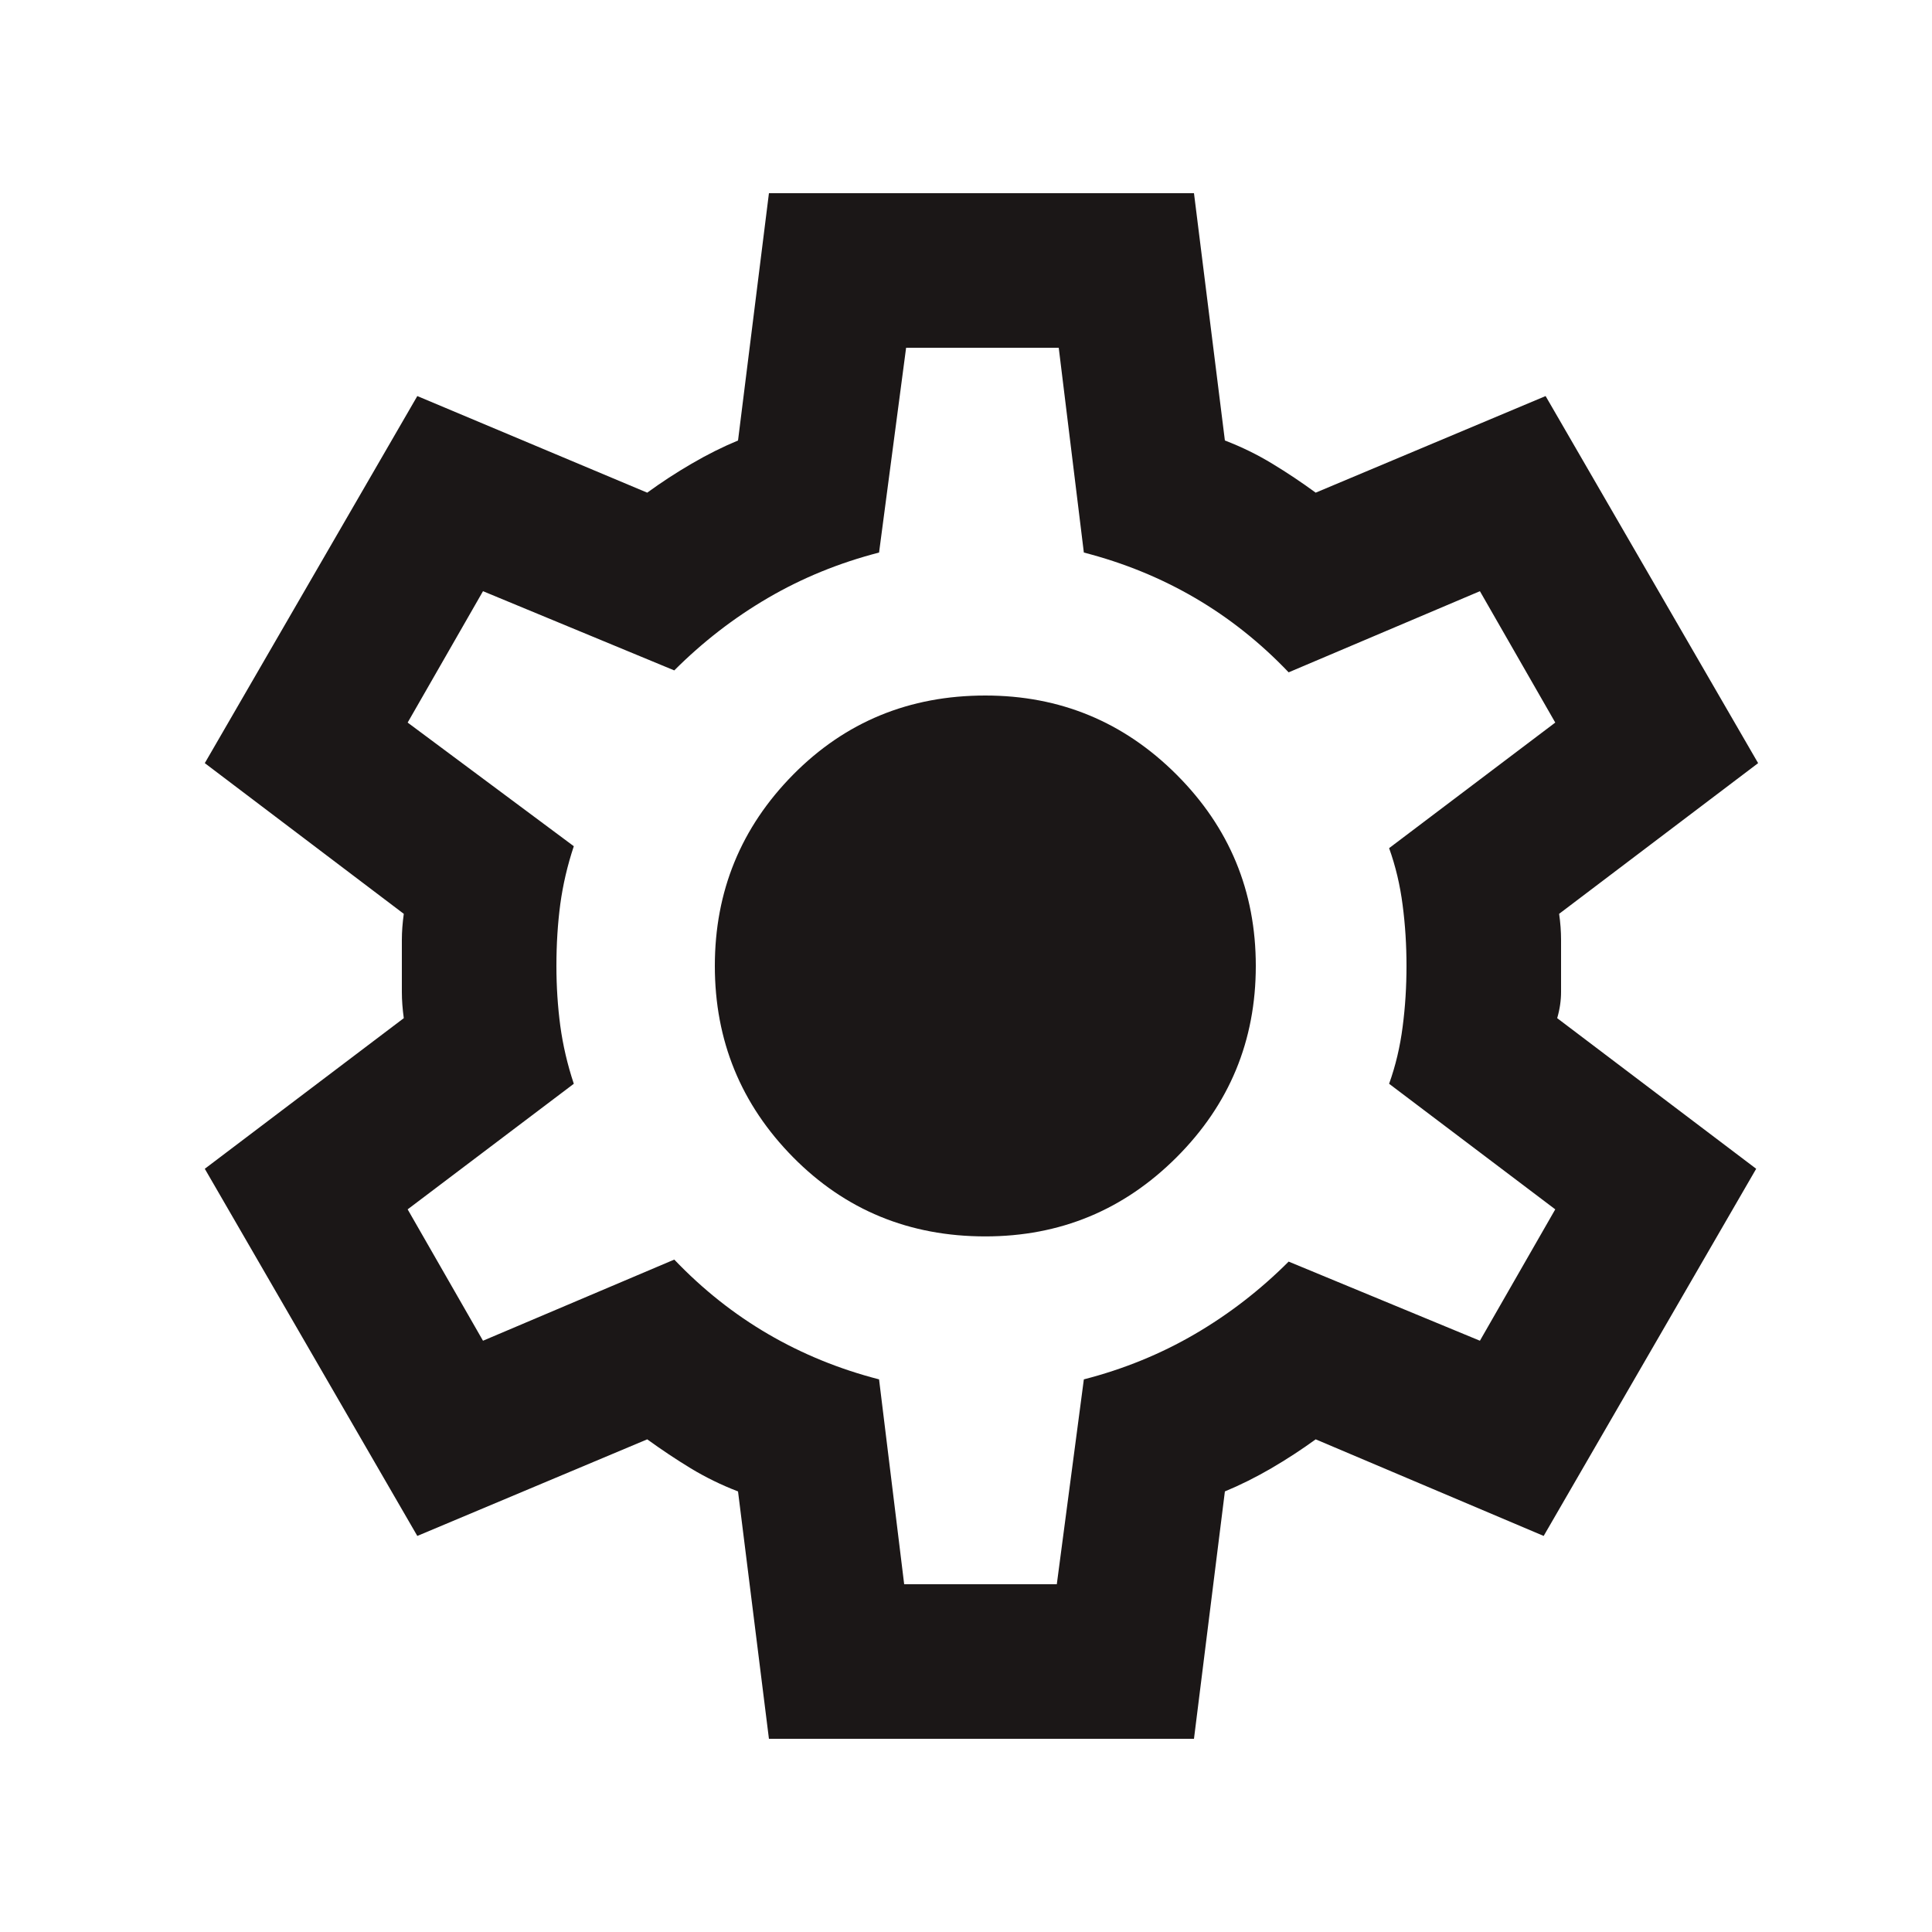 <svg width="25" height="25" viewBox="0 0 25 25" fill="none" xmlns="http://www.w3.org/2000/svg">
<g clip-path="url(#clip0_4001_5296)">
<mask id="mask0_4001_5296" style="mask-type:alpha" maskUnits="userSpaceOnUse" x="0" y="0" width="25" height="25">
<rect x="0.7" y="0.5" width="24" height="24" fill="#D9D9D9"/>
</mask>
<g mask="url(#mask0_4001_5296)">
<path d="M9.95 22.5L9.55 19.299C9.334 19.216 9.13 19.116 8.938 19C8.746 18.883 8.559 18.758 8.375 18.625L5.4 19.875L2.65 15.124L5.225 13.175C5.209 13.058 5.2 12.945 5.2 12.837V12.162C5.2 12.054 5.209 11.941 5.225 11.825L2.65 9.875L5.4 5.125L8.375 6.375C8.559 6.241 8.75 6.116 8.95 6C9.15 5.883 9.35 5.783 9.55 5.7L9.95 2.5H15.45L15.85 5.7C16.067 5.783 16.271 5.883 16.463 6C16.655 6.116 16.842 6.241 17.025 6.375L20 5.125L22.75 9.875L20.175 11.825C20.192 11.941 20.2 12.054 20.2 12.162V12.837C20.2 12.945 20.184 13.058 20.15 13.175L22.725 15.124L19.975 19.875L17.025 18.625C16.842 18.758 16.65 18.883 16.45 19C16.25 19.116 16.05 19.216 15.85 19.299L15.45 22.5H9.95ZM11.7 20.5H13.675L14.025 17.849C14.542 17.716 15.021 17.52 15.463 17.262C15.905 17.004 16.309 16.691 16.675 16.325L19.15 17.349L20.125 15.649L17.975 14.024C18.059 13.791 18.117 13.545 18.15 13.287C18.184 13.029 18.2 12.766 18.2 12.499C18.2 12.233 18.184 11.97 18.15 11.712C18.117 11.454 18.059 11.208 17.975 10.975L20.125 9.35L19.15 7.65L16.675 8.7C16.309 8.316 15.905 7.995 15.463 7.737C15.021 7.479 14.542 7.283 14.025 7.15L13.7 4.5H11.725L11.375 7.15C10.859 7.283 10.38 7.479 9.938 7.737C9.496 7.995 9.092 8.308 8.725 8.675L6.25 7.65L5.275 9.35L7.425 10.95C7.342 11.2 7.284 11.45 7.25 11.7C7.217 11.95 7.2 12.216 7.2 12.499C7.2 12.766 7.217 13.024 7.25 13.274C7.284 13.524 7.342 13.774 7.425 14.024L5.275 15.649L6.25 17.349L8.725 16.299C9.092 16.683 9.496 17.004 9.938 17.262C10.38 17.52 10.859 17.716 11.375 17.849L11.7 20.5ZM12.75 15.999C13.717 15.999 14.542 15.658 15.225 14.975C15.909 14.291 16.25 13.466 16.25 12.499C16.25 11.533 15.909 10.708 15.225 10.024C14.542 9.341 13.717 9 12.75 9C11.767 9 10.938 9.341 10.263 10.024C9.588 10.708 9.25 11.533 9.25 12.499C9.25 13.466 9.588 14.291 10.263 14.975C10.938 15.658 11.767 15.999 12.75 15.999Z" fill="#1B1717"/>
</g>
</g>
<defs>
<clipPath id="clip0_4001_5296">
<rect width="24" height="24" fill="white" transform="translate(0.7 0.5)"/>
</clipPath>
</defs>
</svg>
